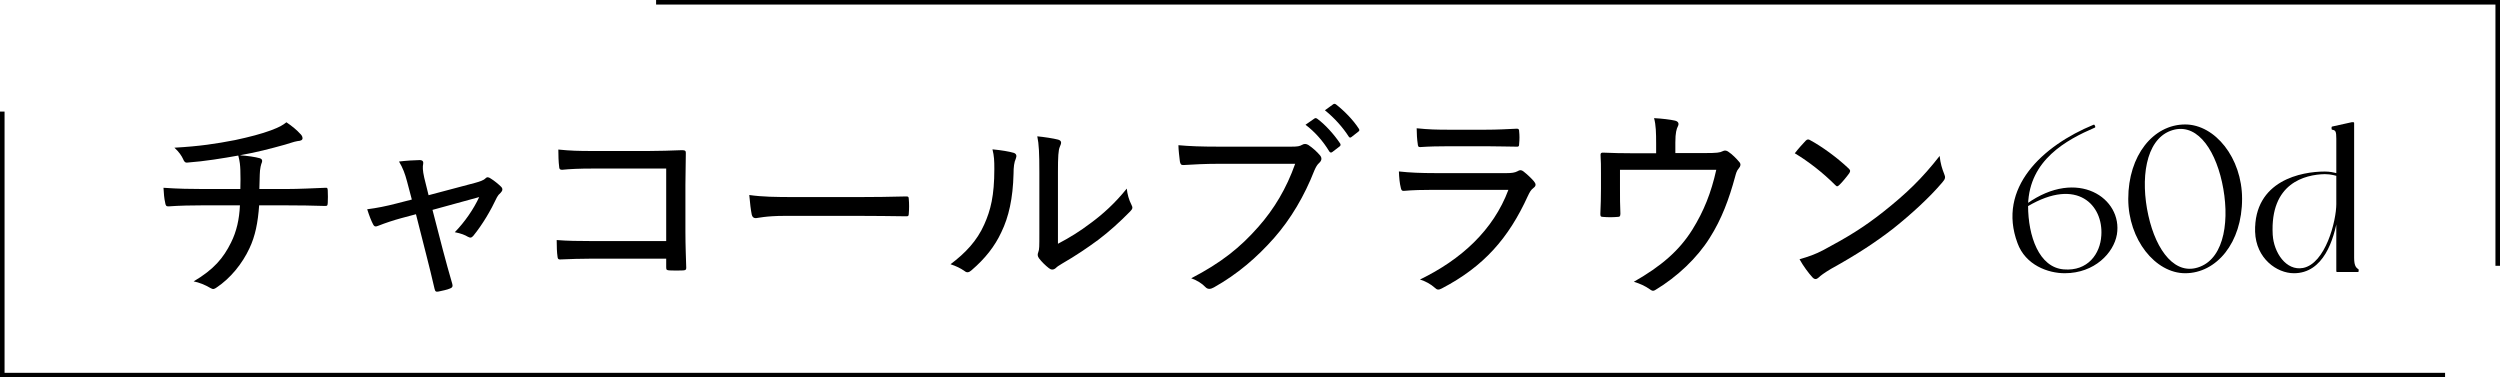 <?xml version="1.0" encoding="UTF-8"?><svg id="_イヤー_2" xmlns="http://www.w3.org/2000/svg" viewBox="0 0 474.284 71.593"><defs><style>.cls-1{fill:none;stroke-miterlimit:10;stroke-width:.864px;}.cls-1,.cls-2{stroke:#000;}.cls-2{stroke-linecap:round;stroke-linejoin:round;stroke-width:.3px;}</style></defs><g id="design"><g><g><polyline class="cls-1" points=".432 21.168 .432 71.161 463.862 71.161"/><polyline class="cls-1" points="473.852 50.425 473.852 .432 124.47 .432"/></g><g><path d="M45.517,29.468c1.411,.079,2.94,.314,3.763,.549,.393,.118,.51,.353,.432,.706-.117,.274-.196,.549-.274,.902-.078,.47-.157,.901-.157,1.49-.039,.94-.039,1.646-.078,2.744h5.057c2.47,0,5.449-.157,7.487-.235,.392-.04,.392,.117,.432,.509,.039,.784,.039,1.686,0,2.352-.04,.471-.04,.588-.51,.588-2.47-.078-4.782-.117-7.487-.117h-5.018c-.235,3.292-.744,5.84-1.842,8.153-1.333,2.862-3.567,5.684-6.312,7.487-.353,.235-.588,.353-1.098,.039-.98-.588-2.156-1.059-3.175-1.254,3.841-2.273,5.645-4.43,7.095-7.37,1.059-2.117,1.567-4.43,1.686-7.056h-7.095c-1.804,0-4.391,.039-6.43,.196-.47,.039-.588-.196-.666-.745-.156-.627-.274-1.843-.313-2.783,2.744,.196,5.37,.235,7.565,.235h7.017c.04-1.137,.04-2.587,0-3.646-.039-.862-.078-1.49-.392-2.705-2.822,.509-6.39,1.098-9.644,1.333-.47,.079-.666-.274-.823-.666-.274-.588-.744-1.333-1.646-2.156,4.822-.274,7.88-.745,11.525-1.45,2.744-.588,4.979-1.176,6.781-1.843,1.646-.627,2.195-.94,2.939-1.529,1.059,.706,2.039,1.529,2.549,2.117,.313,.274,.51,.588,.51,.901,0,.353-.314,.51-.941,.549-.744,.118-1.607,.47-2.352,.666-2.822,.784-5.527,1.49-8.271,1.96l-.313,.078Z"/><path d="M76.132,41.385c-1.45,.392-3.097,.941-4.272,1.411-.588,.235-.823,.274-1.098-.274-.313-.588-.705-1.568-1.098-2.822,1.842-.235,3.606-.588,5.566-1.098l2.9-.745-.901-3.411c-.392-1.489-.784-2.548-1.528-3.802,1.254-.157,3.097-.274,3.92-.274,.549,0,.744,.274,.666,.706-.117,.51-.117,1.254,.196,2.626l.823,3.332,8.859-2.352c.822-.235,1.528-.431,1.959-.862,.314-.314,.628-.196,1.02,.078,.588,.353,1.451,1.059,1.921,1.529,.353,.353,.313,.745-.078,1.137-.353,.314-.51,.51-.706,.863-1.176,2.509-2.744,5.174-4.469,7.291-.353,.392-.549,.47-1.059,.196-.509-.313-1.254-.627-2.469-.862,1.881-1.921,3.605-4.43,4.625-6.664l-8.859,2.431,1.961,7.565c.588,2.313,1.176,4.273,1.803,6.507,.117,.47,0,.666-.393,.823-.588,.274-1.528,.431-2.194,.588-.432,.078-.667,.078-.784-.51-.51-2.234-1.02-4.272-1.568-6.429l-1.96-7.722-2.783,.745Z"/><path d="M126.387,31.977h-13.994c-2.431,0-4.234,.079-5.763,.235-.392,0-.549-.157-.549-.588-.117-.823-.157-2.273-.157-3.253,2.313,.235,3.881,.274,6.43,.274h10.662c2.077,0,4.272-.079,6.39-.157,.588,0,.745,.157,.705,.627,0,1.96-.078,3.959-.078,5.958v8.898c0,2.548,.118,5.409,.157,6.82,0,.392-.118,.471-.588,.51-.784,.039-1.804,.039-2.549,0-.549-.039-.666-.078-.666-.588v-1.646h-13.916c-2.312,0-4.352,.079-6.232,.157-.314,0-.432-.118-.471-.549-.117-.784-.156-1.921-.156-3.136,1.92,.157,4.154,.196,6.898,.196h13.877v-13.759Z"/><path d="M148.888,40.954c-3.606,0-5.214,.431-5.487,.431-.432,0-.667-.196-.785-.666-.156-.745-.353-2.273-.47-3.724,2.47,.353,5.018,.392,8.585,.392h12.27c2.822,0,5.762-.039,8.78-.118,.51-.039,.628,.079,.628,.51,.078,.823,.078,1.882,0,2.744,0,.431-.118,.549-.628,.509-2.939-.039-5.841-.078-8.585-.078h-14.308Z"/><path d="M192.321,28.998c.549,.196,.588,.588,.392,1.098-.313,.666-.431,1.607-.431,2.901-.118,4.625-.901,8.153-2.313,11.054-1.254,2.705-3.097,5.018-5.605,7.174-.549,.509-.94,.548-1.372,.196-.784-.549-1.606-.941-2.665-1.293,2.822-2.117,5.018-4.43,6.39-7.526,1.215-2.705,1.921-5.449,1.921-10.545,0-1.607-.039-2.47-.354-3.724,1.725,.157,3.254,.431,4.038,.666Zm8.389,17.248c2.312-1.215,4.194-2.391,6.154-3.881,2.312-1.686,4.665-3.802,6.899-6.585,.117,1.058,.392,2.117,.901,3.097,.235,.47,.274,.706-.274,1.254-1.96,1.999-3.959,3.802-6.037,5.371-2.077,1.528-4.272,3.018-6.859,4.508-.706,.431-.902,.549-1.216,.862-.431,.353-.862,.353-1.293,0-.667-.51-1.411-1.254-1.882-1.881-.313-.471-.274-.745-.117-1.176,.195-.47,.195-1.098,.195-3.489v-11.603c0-3.646-.078-5.371-.392-6.86,1.254,.117,3.058,.392,3.959,.627,.745,.235,.627,.666,.313,1.372-.274,.627-.353,1.803-.353,4.822v13.563Z"/><path d="M231.09,31.076c-2.431,0-4.626,.118-6.547,.235-.471,.039-.627-.196-.705-.706-.079-.666-.275-2.195-.275-3.058,2.156,.196,4.312,.274,7.527,.274h13.915c1.177,0,1.568-.079,2.039-.353,.392-.235,.784-.196,1.176,.039,.823,.549,1.646,1.294,2.234,2,.392,.509,.274,.98-.196,1.411-.353,.313-.588,.706-.901,1.411-1.882,4.822-4.469,9.212-7.644,12.818-3.254,3.685-6.939,6.86-11.408,9.369-.627,.353-1.176,.431-1.646-.078-.628-.666-1.568-1.254-2.666-1.646,5.724-2.979,9.29-5.841,12.74-9.761,2.979-3.371,5.331-7.292,6.978-11.956h-14.621Zm18.267-8.585c.196-.117,.313-.117,.549,.04,1.45,1.058,3.136,2.901,4.351,4.704,.118,.235,.079,.392-.117,.549l-1.333,1.02c-.235,.196-.431,.196-.627-.079-1.176-1.96-2.744-3.724-4.508-5.057l1.686-1.176Zm3.567-2.705c.156-.118,.274-.118,.51,0,1.606,1.254,3.293,2.979,4.351,4.625,.157,.235,.157,.392-.117,.588l-1.255,.98c-.234,.196-.392,.157-.549-.078-1.098-1.725-2.705-3.528-4.508-4.979l1.568-1.137Z"/><path d="M271.975,36.015c-2.077,0-3.92,.04-5.645,.196-.353,.039-.51-.157-.588-.627-.196-.745-.313-1.842-.353-3.058,2.116,.235,4.272,.314,6.82,.314h13.681c.862,0,1.49-.079,2-.353,.431-.274,.744-.274,1.137,.039,.705,.549,1.489,1.294,1.959,1.843,.432,.509,.471,.901-.078,1.293-.471,.353-.705,.784-1.059,1.529-3.646,7.997-8.35,13.367-16.307,17.522-.588,.313-.901,.313-1.333-.118-.784-.706-1.803-1.254-2.822-1.568,7.84-3.803,13.916-9.369,16.777-17.013h-14.19Zm2.979-8.271c-1.96,0-3.803,.039-5.488,.157-.392,.04-.47-.157-.509-.666-.118-.666-.196-1.999-.196-2.9,2.312,.235,3.685,.274,6.39,.274h6.507c2.509,0,4.351-.118,6.115-.196,.353,0,.431,.157,.431,.549,.079,.706,.079,1.529,0,2.273,0,.51-.078,.627-.588,.588-1.607,0-3.332-.079-5.723-.079h-6.938Z"/><path d="M323.485,29.037c2.194,0,2.822-.078,3.332-.353,.353-.196,.744-.157,1.097,.118,.706,.47,1.529,1.293,2.078,1.96,.313,.353,.235,.784-.118,1.176-.431,.471-.549,1.059-.705,1.607-1.137,4.194-2.548,8.036-4.822,11.603-2.352,3.763-6.154,7.37-10.27,9.839-.471,.313-.745,.157-1.098-.118-.902-.627-1.843-1.059-3.019-1.411,5.214-2.979,8.585-5.88,11.094-9.878,2.194-3.528,3.567-6.978,4.547-11.368h-18.267v3.567c0,1.686,0,3.175,.078,4.743,0,.509-.117,.627-.549,.627-.862,.079-1.843,.079-2.744,0-.432,0-.51-.118-.51-.549,.078-1.842,.117-3.097,.117-4.782v-2.901c0-1.254,0-2.469-.078-3.489-.039-.353,.157-.509,.51-.47,1.725,.078,3.646,.118,5.605,.118h4.43v-1.764c0-2.195-.039-3.567-.392-4.9,1.489,.078,3.097,.274,3.959,.47,.666,.157,.823,.588,.549,1.098-.235,.47-.471,1.176-.471,3.058v1.999h5.646Z"/><path d="M342.574,26.685c.314-.313,.549-.274,.863-.078,2.116,1.137,5.018,3.214,7.291,5.37,.313,.314,.353,.471,.117,.863-.432,.627-1.45,1.842-1.882,2.234-.353,.313-.431,.392-.784,.039-2.352-2.352-5.018-4.43-7.683-6.037,.666-.863,1.489-1.764,2.077-2.392Zm3.45,20.698c4.469-2.391,7.526-4.233,11.289-7.213,4.352-3.45,7.331-6.311,10.663-10.584,.156,1.451,.47,2.431,.861,3.411,.275,.627,.236,.941-.353,1.607-2.391,2.823-5.802,5.958-9.29,8.742-3.332,2.587-6.978,4.979-11.799,7.644-1.372,.823-2,1.293-2.353,1.646-.431,.392-.784,.431-1.215-.04-.745-.823-1.686-2.077-2.431-3.41,1.725-.51,2.94-.902,4.626-1.803Z"/></g><g><path class="cls-2" d="M401.453,44.47c-.585,3.394-4.135,7.215-9.75,7.215-3.121,0-7.333-1.521-8.814-5.616-3.861-10.335,4.68-18.291,14.353-22.27l.116,.273c-5.421,2.34-12.48,6.162-12.753,14.704,9.556-6.826,17.979-1.014,16.849,5.694Zm-16.849-5.46c0,5.772,2.067,11.856,6.903,12.247,4.68,.39,7.098-3.042,7.293-6.591,.391-5.812-4.641-11.311-14.196-5.655Z"/><path class="cls-2" d="M425.204,37.723c0,8.269-4.798,13.962-10.647,13.962-5.538,0-10.647-6.279-10.647-13.962,0-8.19,4.72-13.962,10.647-13.962,5.538,0,10.647,6.24,10.647,13.962Zm-3.511-3.198c-1.521-6.864-5.226-11.661-10.023-9.828-4.836,1.872-5.771,9.321-4.251,16.186,1.521,6.903,5.266,11.7,9.984,9.867,4.876-1.872,5.812-9.321,4.29-16.225Z"/><path class="cls-2" d="M447.317,51.452h-3.939v-10.452c-.74,4.524-2.729,10.686-8.189,10.686-3.16,0-7.06-2.73-7.216-7.722-.233-9.633,8.736-11.271,13.065-11.271,.897,0,1.678,.156,2.34,.351v-6.708c0-1.365-.117-1.755-.896-1.872v-.312l3.705-.819h.273v25.546c0,1.365,.272,1.95,.857,2.301v.273Zm-3.939-12.753v-5.46c-.194-.039-1.092-.351-2.34-.351-3.783,.078-10.569,1.716-10.023,11.661,.195,3.393,2.574,7.06,5.929,6.436,4.368-.858,6.435-9.01,6.435-12.286Z"/></g></g></g></svg>